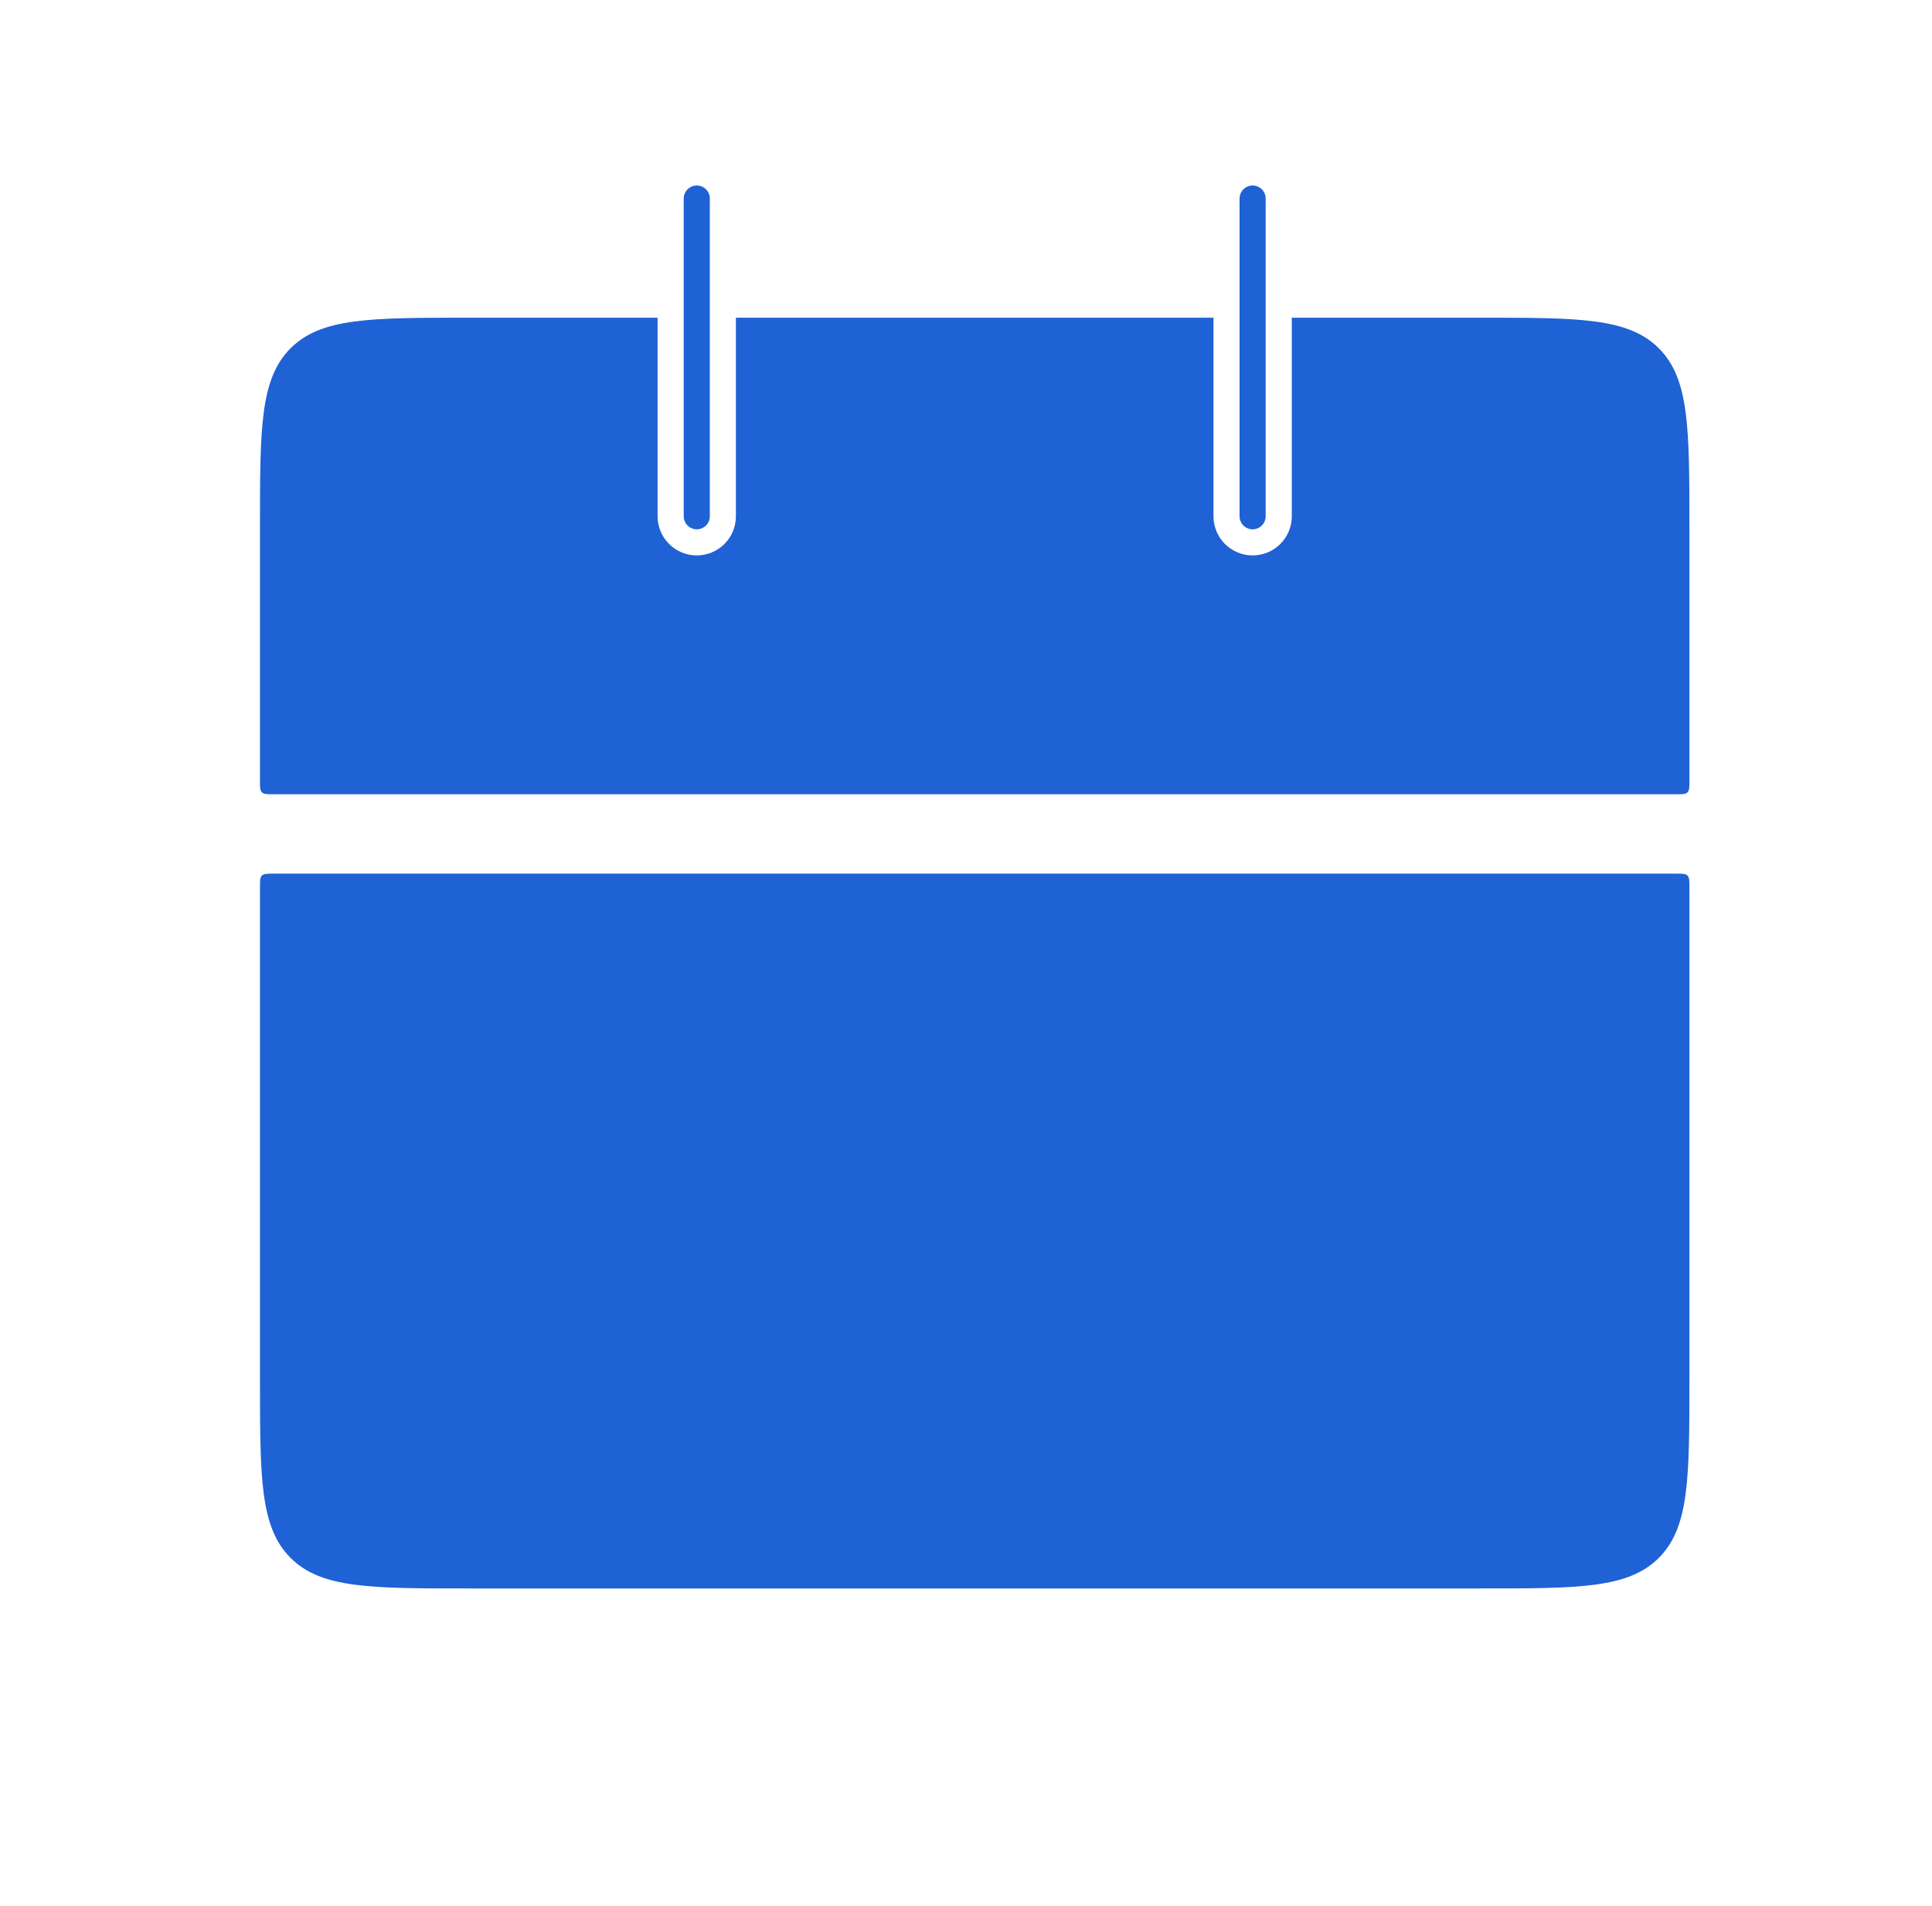 <svg width="74" height="73" viewBox="0 0 74 73" fill="none" xmlns="http://www.w3.org/2000/svg">
<path fill-rule="evenodd" clip-rule="evenodd" d="M25.187 12.167H17.958C14.187 12.167 12.301 12.167 11.13 13.338C9.958 14.51 9.958 16.395 9.958 20.167V29.917C9.958 30.152 9.958 30.27 10.031 30.343C10.104 30.417 10.222 30.417 10.458 30.417H64.208C64.444 30.417 64.562 30.417 64.635 30.343C64.708 30.27 64.708 30.152 64.708 29.917V20.167C64.708 16.395 64.708 14.51 63.536 13.338C62.365 12.167 60.479 12.167 56.708 12.167H49.479L49.479 19.771C49.479 20.599 48.807 21.271 47.979 21.271C47.15 21.271 46.479 20.599 46.479 19.771L46.479 12.167H28.187L28.187 19.771C28.187 20.599 27.516 21.271 26.687 21.271C25.859 21.271 25.187 20.599 25.187 19.771L25.187 12.167Z" fill="#1E62D5"/>
<path d="M9.958 33.958C9.958 33.722 9.958 33.605 10.031 33.532C10.104 33.458 10.222 33.458 10.458 33.458H64.208C64.444 33.458 64.562 33.458 64.635 33.532C64.708 33.605 64.708 33.722 64.708 33.958V52.833C64.708 56.605 64.708 58.49 63.536 59.662C62.365 60.833 60.479 60.833 56.708 60.833H17.958C14.187 60.833 12.301 60.833 11.13 59.662C9.958 58.49 9.958 56.605 9.958 52.833V33.958Z" fill="#1E62D5"/>
<path d="M26.688 7.604L26.688 19.771" stroke="#1E62D5" stroke-linecap="round"/>
<path d="M47.978 7.604L47.978 19.771" stroke="#1E62D5" stroke-linecap="round"/>
</svg>